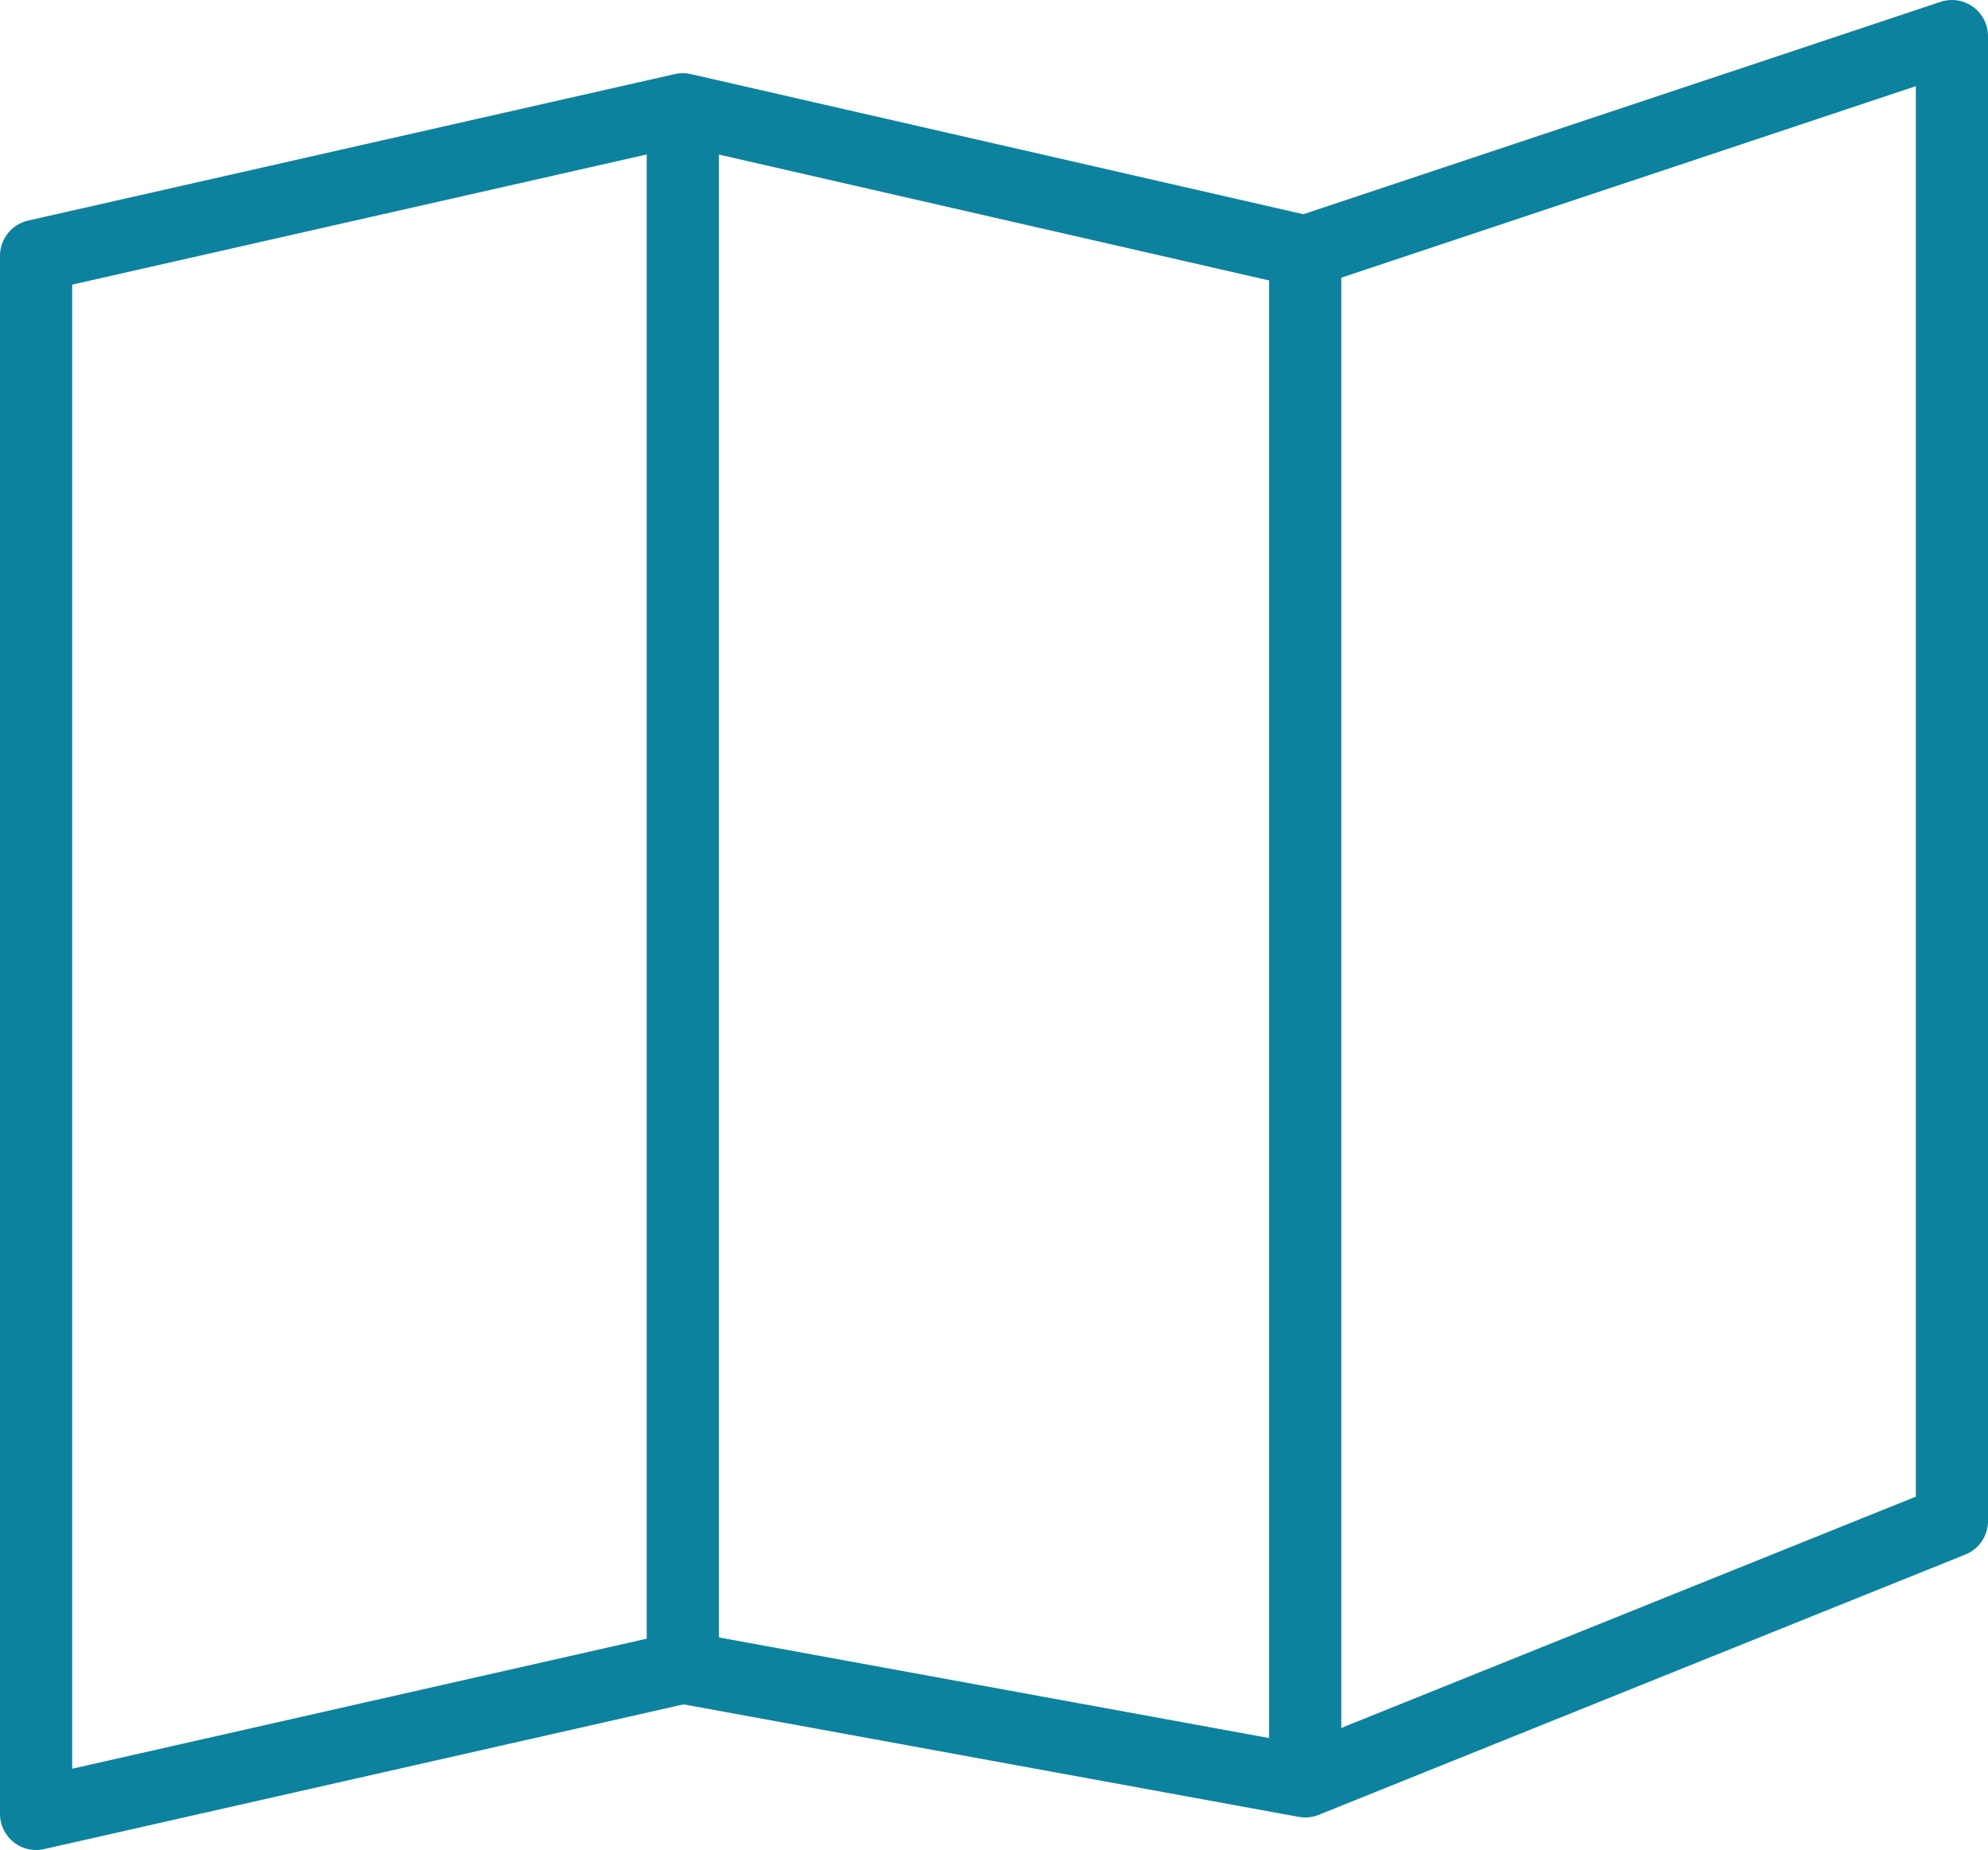 <?xml version="1.0" encoding="UTF-8"?> <!-- Generator: Adobe Illustrator 22.1.0, SVG Export Plug-In . SVG Version: 6.00 Build 0) --> <svg xmlns="http://www.w3.org/2000/svg" xmlns:xlink="http://www.w3.org/1999/xlink" id="Ebene_3" x="0px" y="0px" viewBox="0 0 17.903 16.657" style="enable-background:new 0 0 17.903 16.657;" xml:space="preserve"> <style type="text/css"> .st0{clip-path:url(#XMLID_3_);fill:none;stroke:#0D829E;stroke-width:0.65;stroke-linejoin:round;stroke-miterlimit:10;} </style> <g> <defs> <polygon id="XMLID_1_" points="0.325,2.303 6.149,0.984 11.754,2.266 17.578,0.325 17.578,13.695 11.754,16.039 6.149,15.014 0.325,16.332 "></polygon> </defs> <clipPath id="XMLID_3_"> <use xlink:href="#XMLID_1_" style="overflow:visible;"></use> </clipPath> <line class="st0" x1="6.149" y1="1.204" x2="6.149" y2="15.014"></line> <line class="st0" x1="11.754" y1="2.266" x2="11.754" y2="16.039"></line> <use xlink:href="#XMLID_1_" style="overflow:visible;fill:none;stroke:#0D829E;stroke-width:0.65;stroke-linejoin:round;stroke-miterlimit:10;"></use> </g> </svg> 
